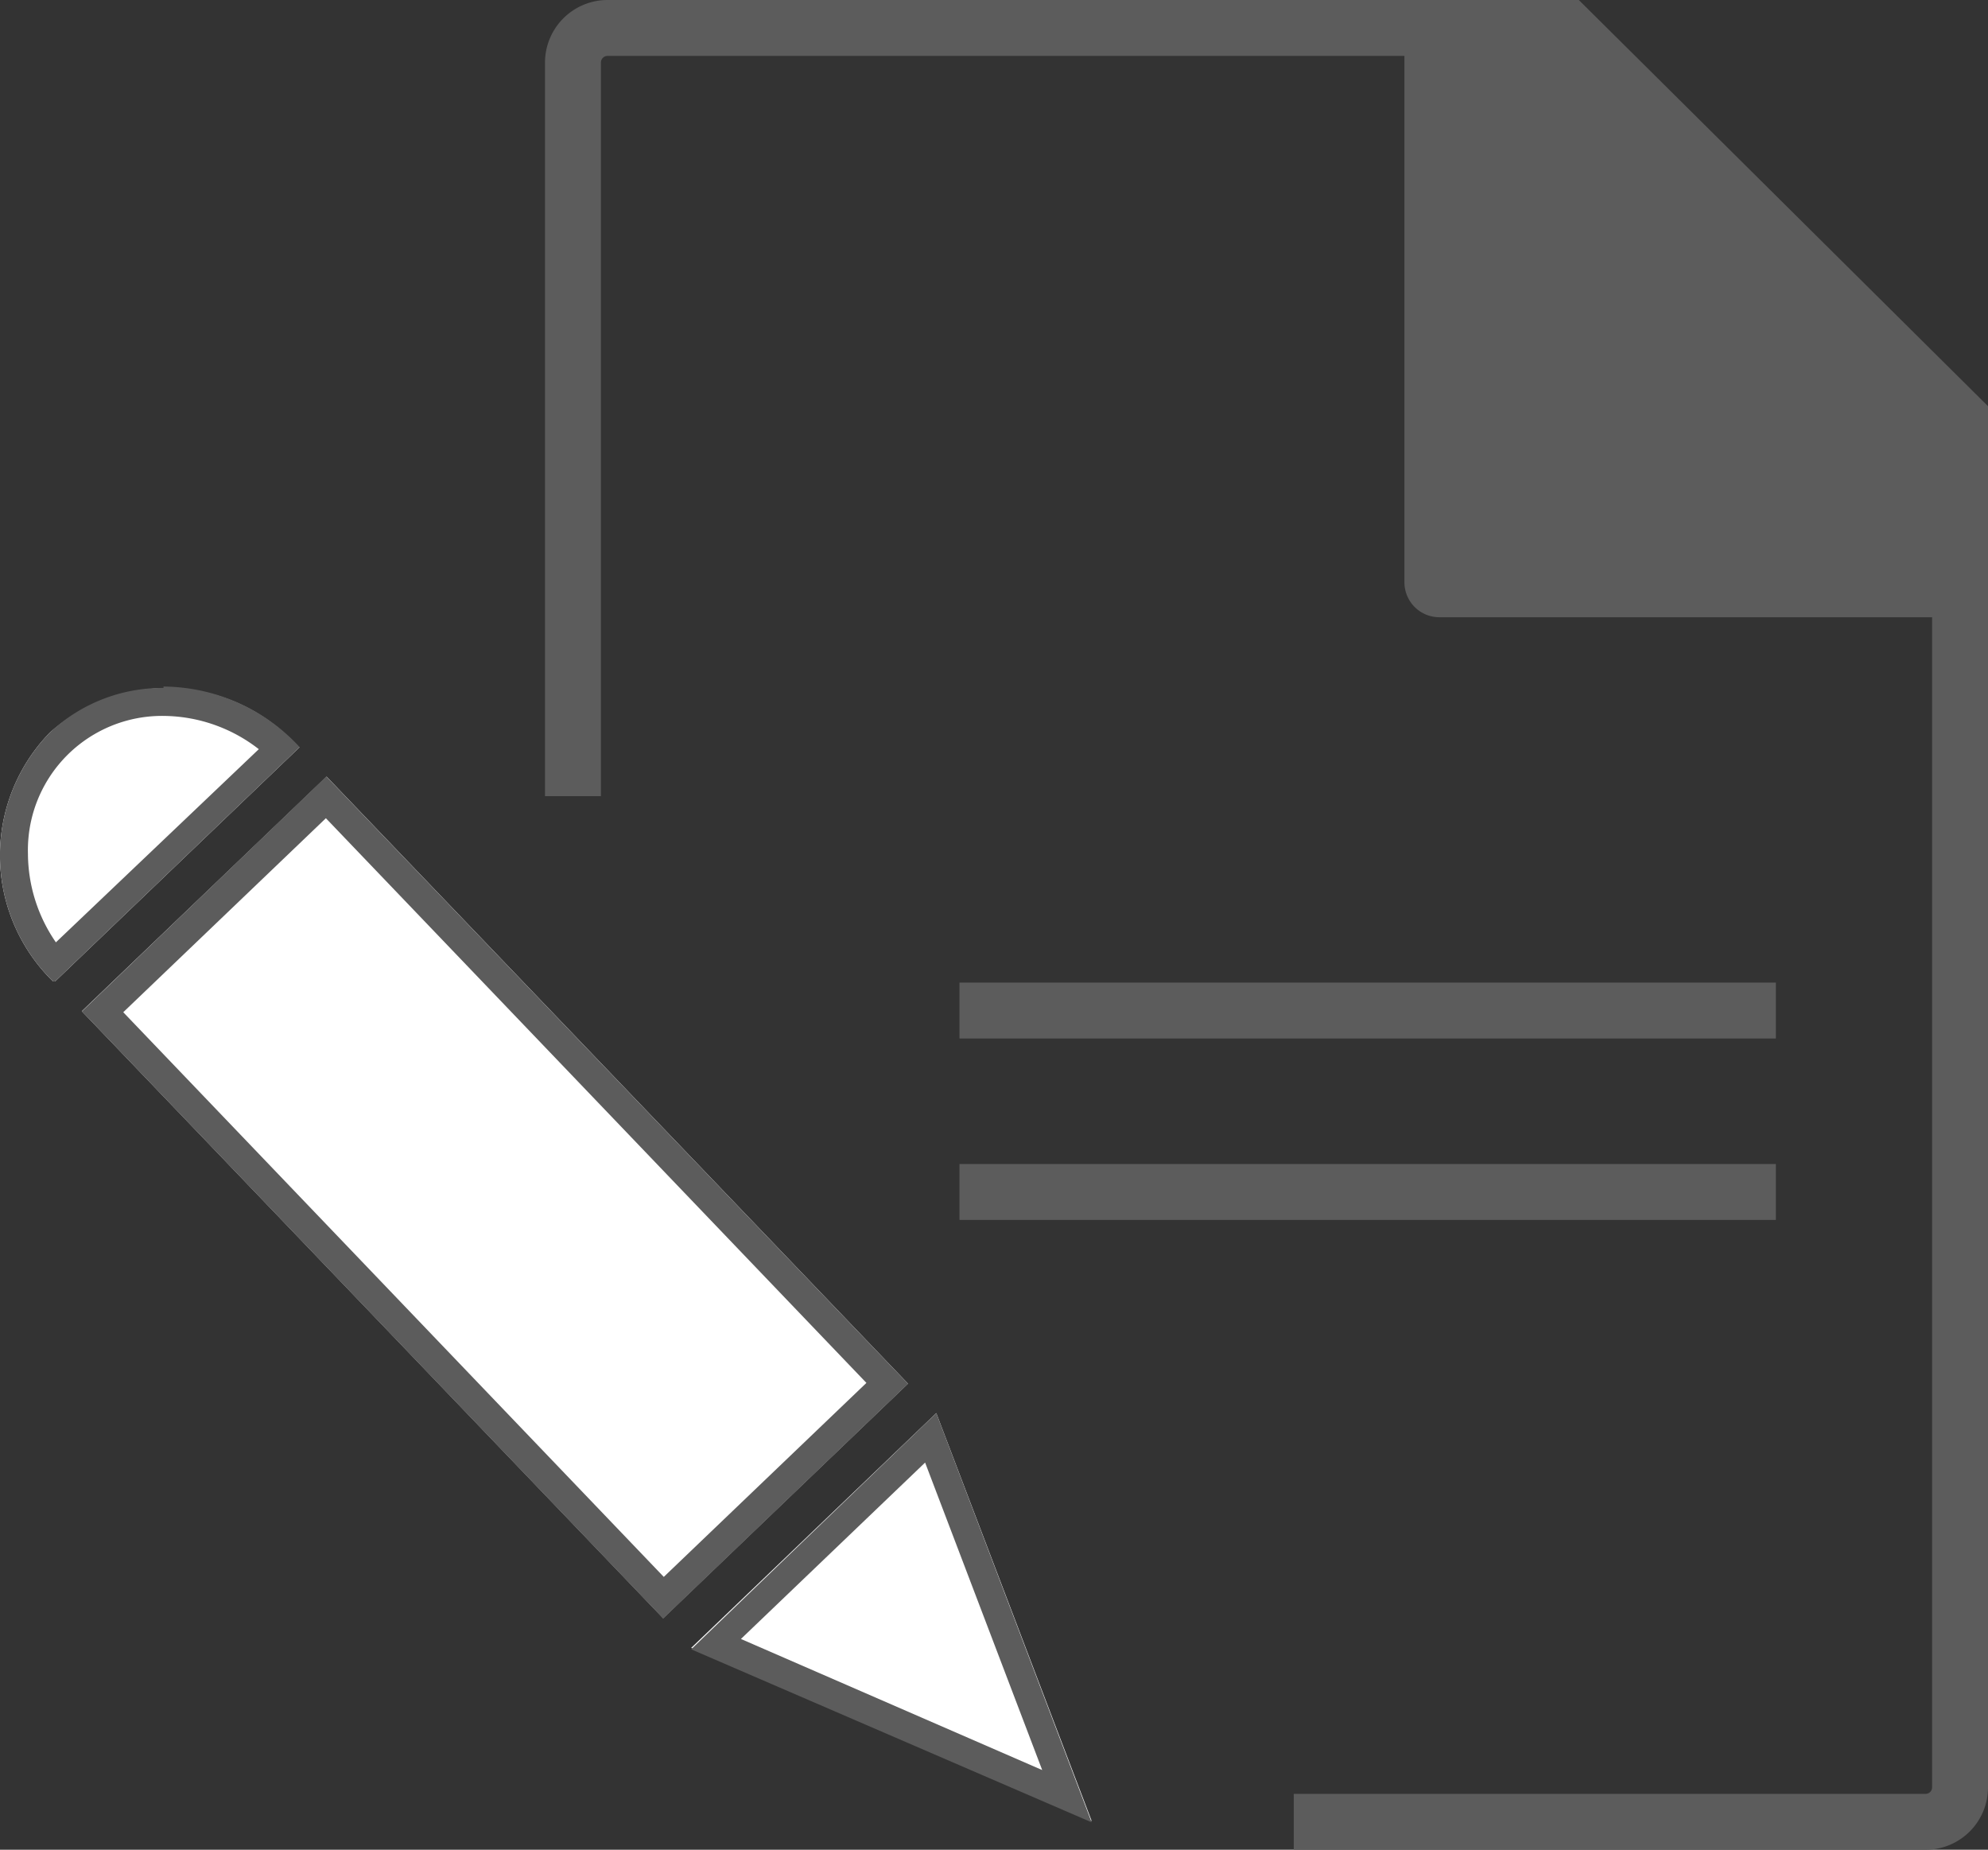 <svg xmlns="http://www.w3.org/2000/svg" viewBox="0 0 71.13 66.17"><rect x="0" y="0" width="71.13" height="66.17" fill="#333333" stroke="none"/><defs><style>.cls-1{fill:#fff;}.cls-2{fill:#5c5c5c;}</style></defs><g id="Calque_2" data-name="Calque 2"><g id="Calque_1-2" data-name="Calque 1"><rect class="cls-1" x="11.64" y="27.8" width="12.13" height="30.07" transform="translate(-24.71 24.15) rotate(-43.77)"/><path class="cls-2" d="M11.66,29.27,31,49.47l-7.25,6.94L4.41,36.21l7.25-6.94m0-1.48L2.93,36.18,23.73,57.9l8.76-8.4L11.69,27.79Z"/><polygon class="cls-1" points="33.5 50.55 39.06 65.14 24.73 58.95 33.5 50.55"/><path class="cls-2" d="M33.1,52.32l4.19,11L26.51,58.63l6.59-6.31m.4-1.77L24.73,59l14.33,6.19L33.5,50.55Z"/><path class="cls-1" d="M10.66,26.71a6.3,6.3,0,0,0-8.88-.5,6.3,6.3,0,0,0,.12,8.9l.07,0,8.75-8.38Z"/><path class="cls-2" d="M5.85,25.61A5.61,5.61,0,0,1,9.26,26.8L2,33.71a5.61,5.61,0,0,1-1-3.17,4.8,4.8,0,0,1,4.85-4.93m0-1a5.86,5.86,0,0,0-4.07,1.6,6.3,6.3,0,0,0,.12,8.9l.07,0,8.75-8.38-.06-.07a6.68,6.68,0,0,0-4.81-2.1Z"/><rect class="cls-2" x="34.33" y="35.15" width="29.21" height="2"/><rect class="cls-2" x="34.33" y="41.64" width="29.21" height="2"/><path class="cls-2" d="M68.89,66.17H46.29v-2h22.6a.23.23,0,0,0,.24-.23V15.36L55.66,2H21.74a.24.24,0,0,0-.24.24V28.48h-2V2.24A2.24,2.24,0,0,1,21.74,0H56.49L71.13,14.53V63.94A2.23,2.23,0,0,1,68.89,66.17Z"/><path class="cls-2" d="M55.4,1H50.25V20.84a1.25,1.25,0,0,0,1.24,1.24H70.13v-5.9C70.13,15.5,56.08,1,55.4,1Z"/></g></g></svg>